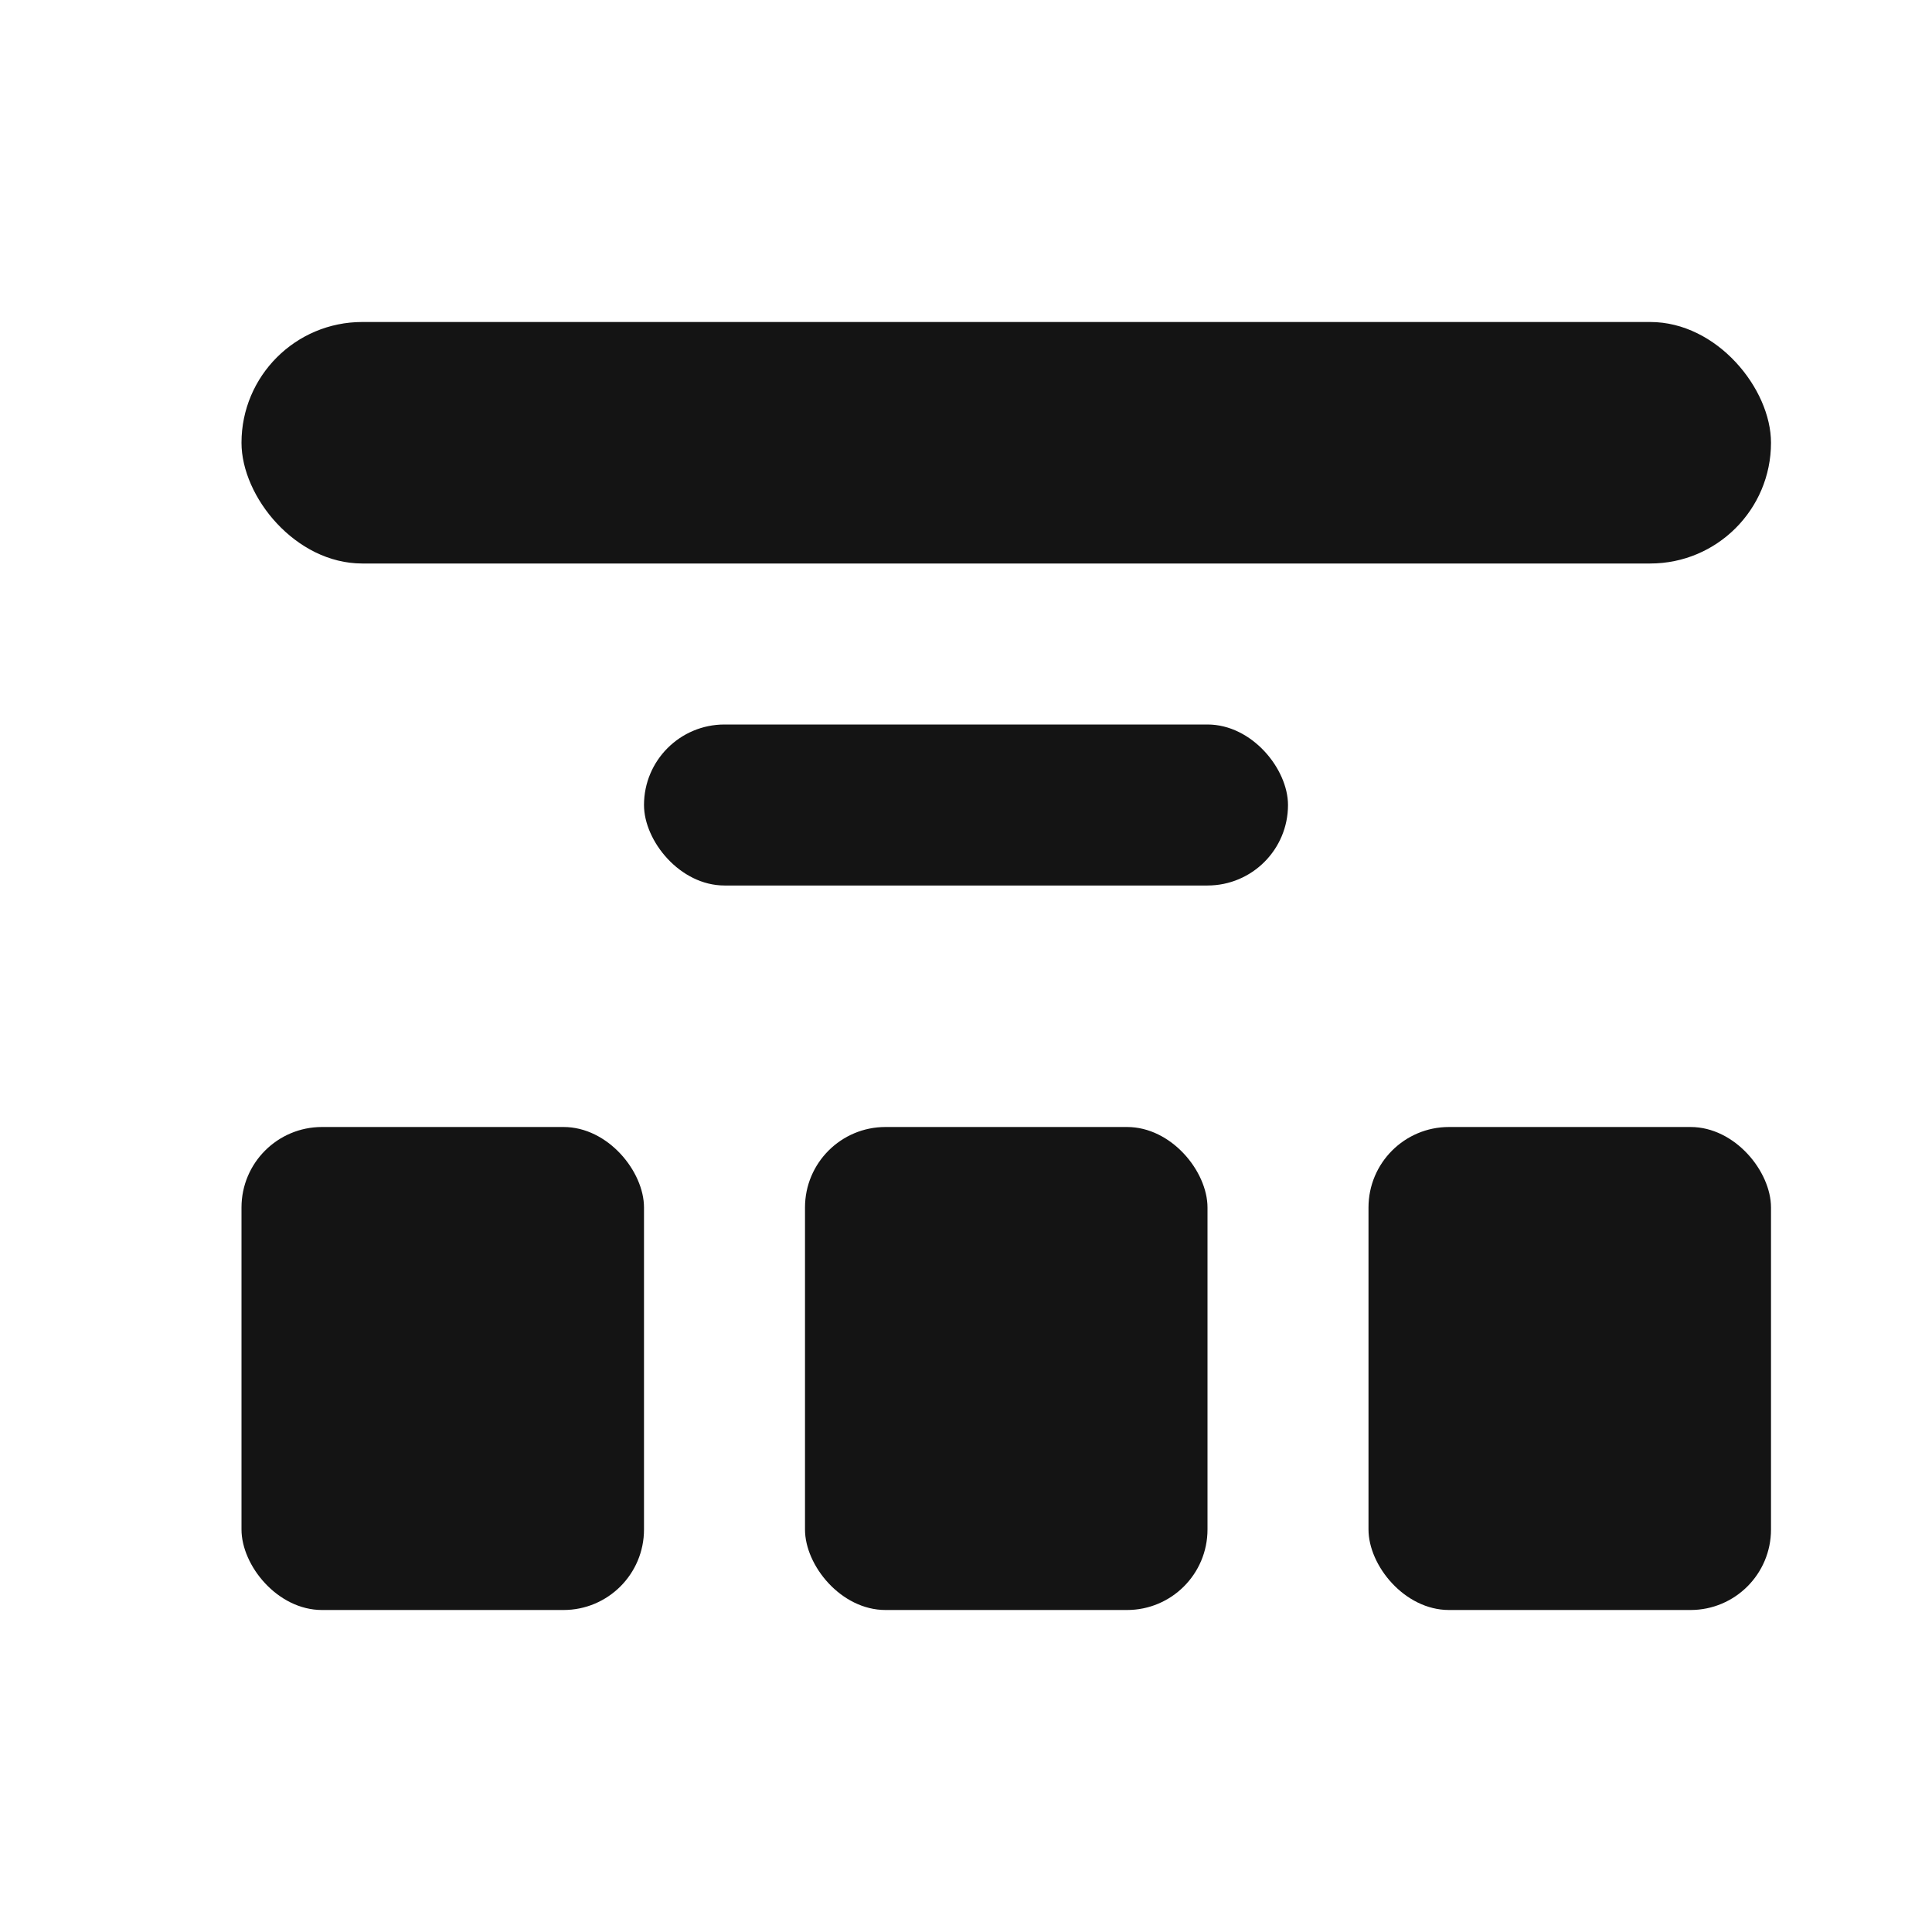 <svg width="24" height="24" viewBox="0 0 24 24" fill="none" xmlns="http://www.w3.org/2000/svg"><rect x="3" y="4" width="19" height="3" rx="1.5" fill="#141414"/><rect x="8" y="9" width="8" height="2" rx="1" fill="#141414"/><rect x="3" y="14" width="5" height="6" rx="1" fill="#141414"/><rect x="10" y="14" width="5" height="6" rx="1" fill="#141414"/><rect x="17" y="14" width="5" height="6" rx="1" fill="#141414"/></svg>